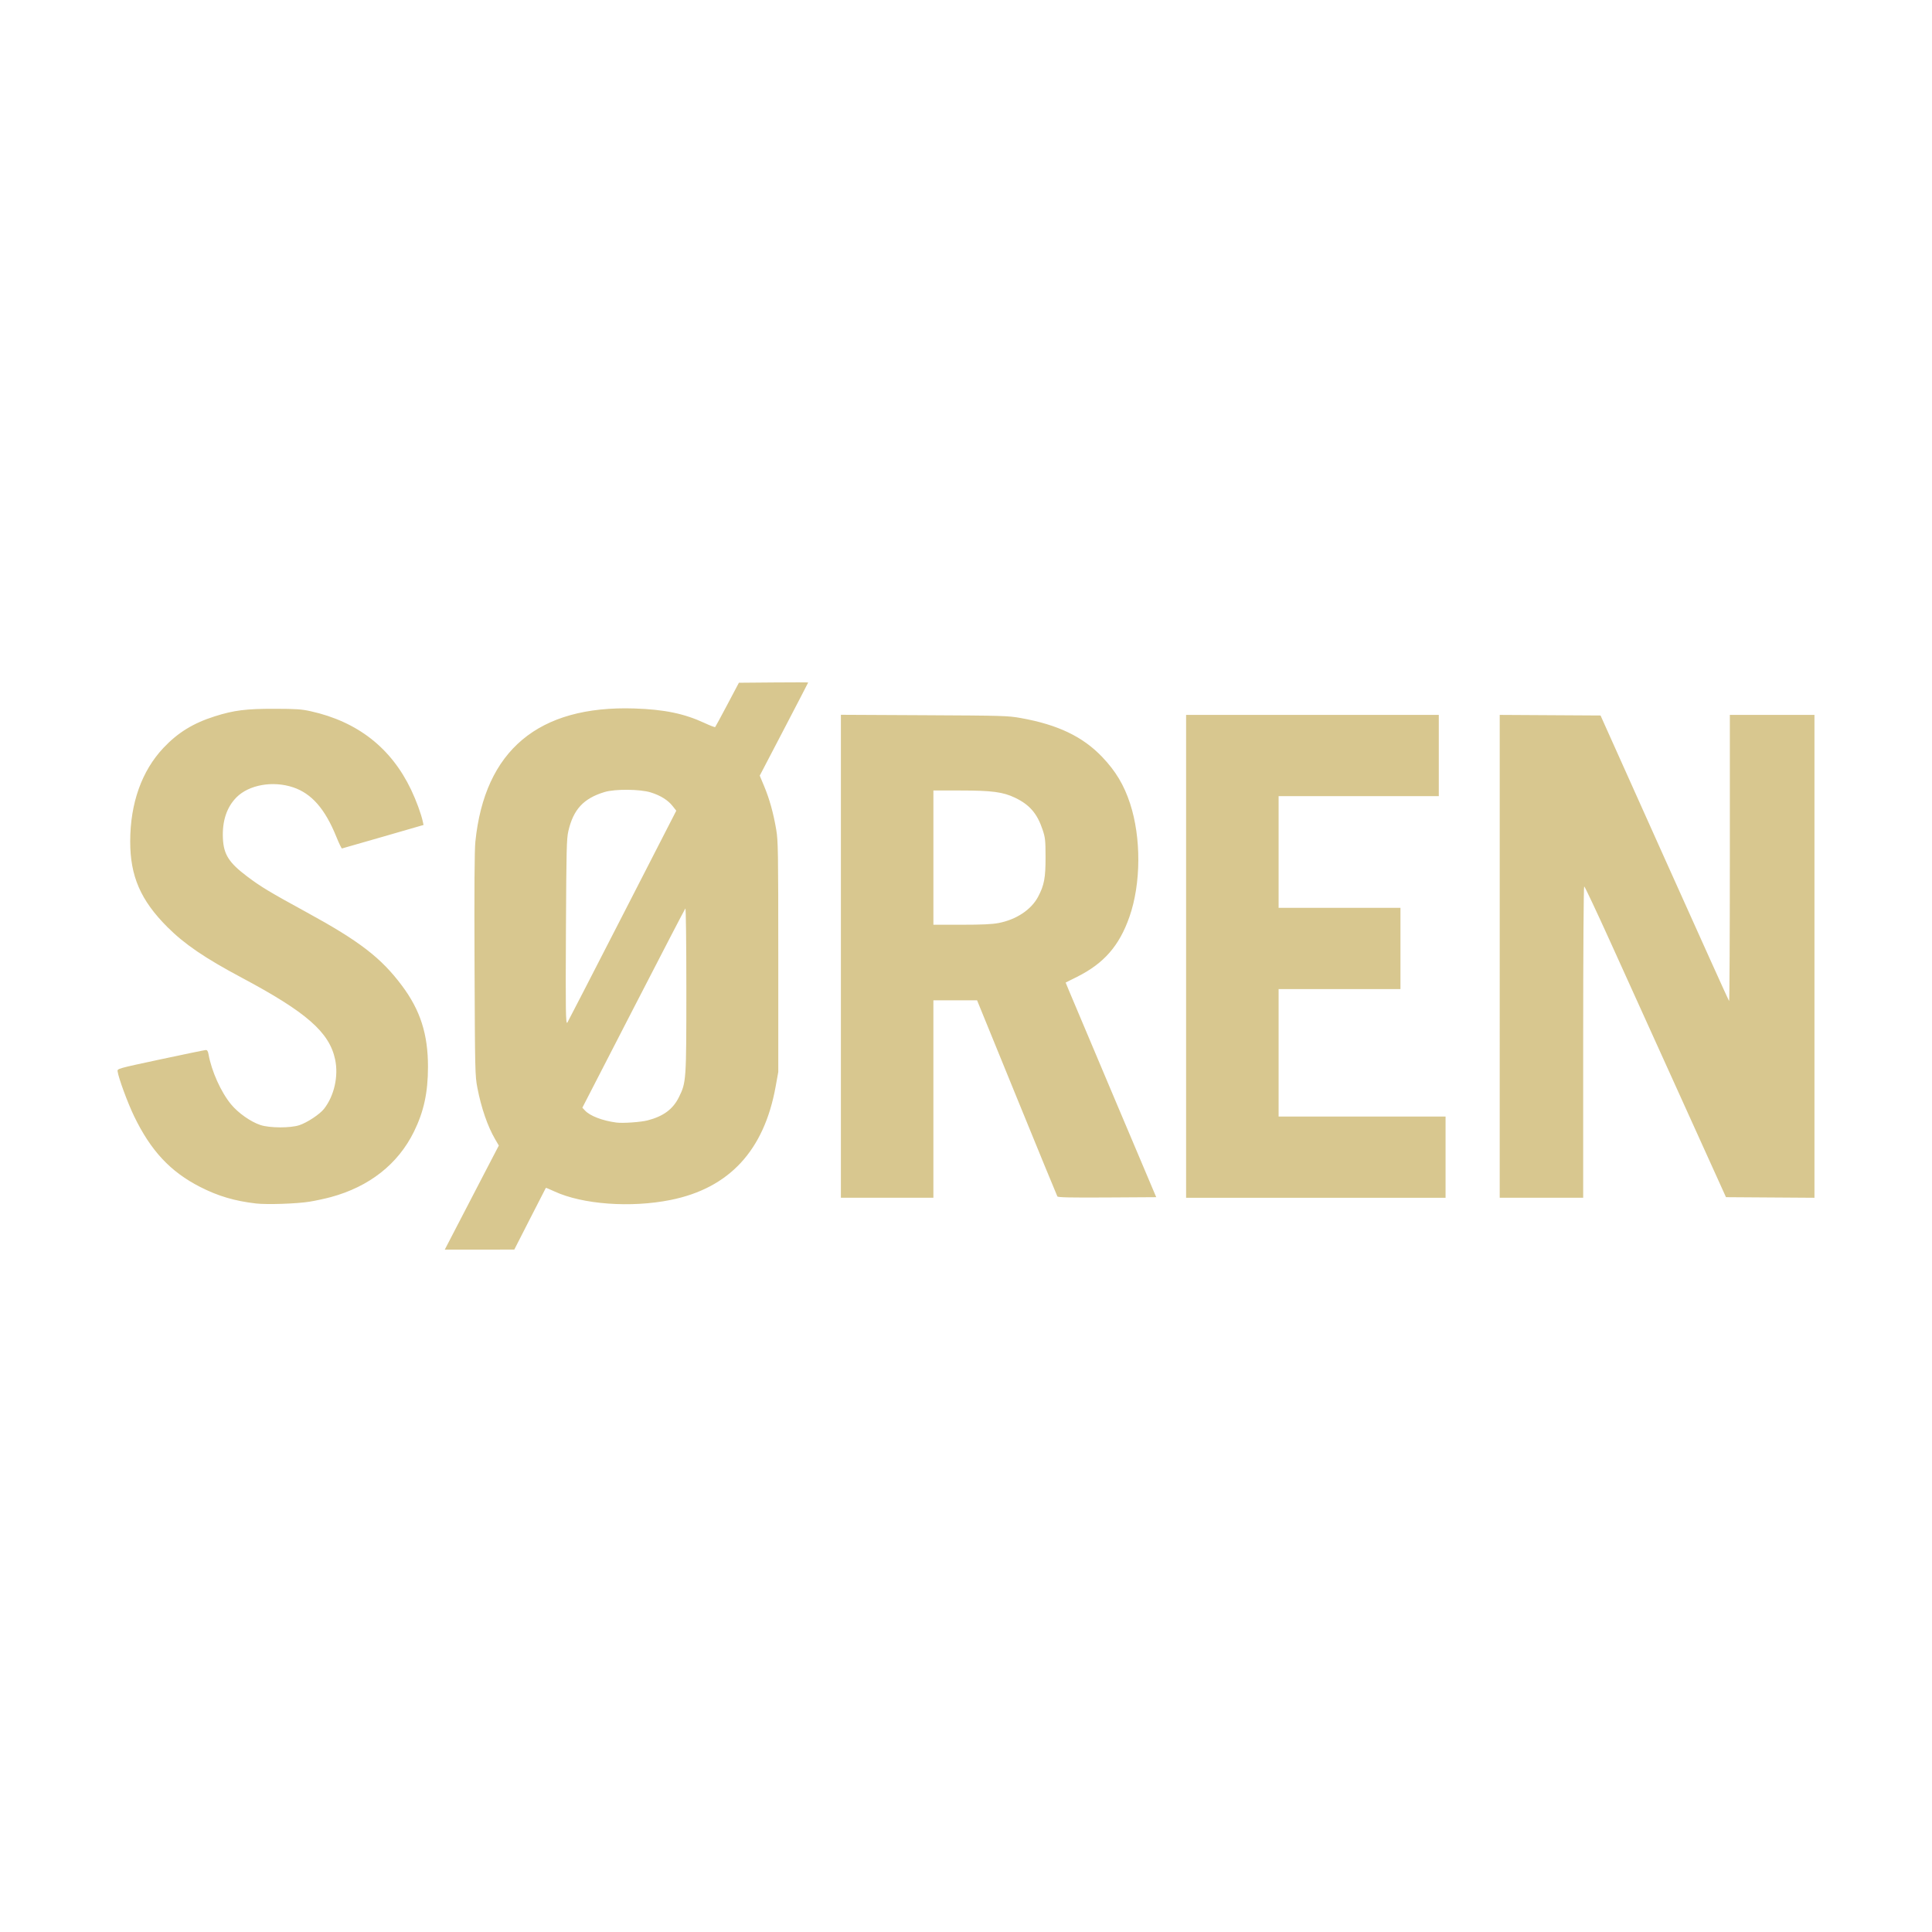<?xml version="1.0" encoding="UTF-8" standalone="no"?>
<svg
   xmlns:dc="http://purl.org/dc/elements/1.1/"
   xmlns:cc="http://creativecommons.org/ns#"
   xmlns:rdf="http://www.w3.org/1999/02/22-rdf-syntax-ns#"
   xmlns:svg="http://www.w3.org/2000/svg"
   xmlns="http://www.w3.org/2000/svg"
   width="300.265mm"
   height="300.265mm"
   viewBox="0 0 300.265 300.265"
   version="1.1"
   id="svg8">
  <defs
     id="defs2" />
  <g
     id="layer1"
     transform="translate(-48.862,83.608)">
    <path
       style="fill:#d8c78f;stroke-width:0.175;fill-opacity:1"
       d="m 120.009,106.707 c 1.11,-2.146 2.999,-5.786 4.198,-8.09 l 2.18,-4.189 -0.575,-0.984 c -1.164,-1.993 -2.158,-4.874 -2.758,-7.995 -0.359,-1.867 -0.373,-2.497 -0.44,-19.113 -0.048,-11.848 -0.008,-17.781 0.126,-19.111 1.44,-14.208 9.796,-21.211 24.726,-20.724 4.649,0.152 7.747,0.794 10.905,2.262 0.852,0.396 1.59,0.678 1.641,0.627 0.051,-0.051 0.901,-1.621 1.89,-3.489 l 1.797,-3.397 5.384,-0.046 c 2.961,-0.026 5.384,-0.023 5.384,0.006 0,0.029 -1.694,3.298 -3.764,7.265 l -3.764,7.212 0.694,1.661 c 0.825,1.973 1.441,4.198 1.872,6.755 0.289,1.713 0.315,3.352 0.315,19.752 v 17.883 l -0.411,2.276 c -1.793,9.93 -7.205,15.778 -16.3,17.614 -6.186,1.249 -13.694,0.703 -18.057,-1.313 -0.725,-0.335 -1.333,-0.588 -1.352,-0.563 -0.019,0.025 -1.131,2.194 -2.471,4.819 l -2.436,4.774 -5.402,0.003 -5.402,0.003 z m 29.512,-16.191 c 2.455,-0.639 3.94,-1.744 4.861,-3.615 1.132,-2.3 1.15,-2.559 1.15,-16.756 0,-7.265 -0.066,-12.659 -0.153,-12.564 -0.084,0.092 -3.721,7.097 -8.081,15.567 l -7.928,15.4 0.411,0.44 c 0.788,0.845 2.722,1.585 4.881,1.868 1.008,0.132 3.797,-0.063 4.86,-0.34 z m -3.985,-31.688 8.432,-16.441 -0.569,-0.719 c -0.74,-0.935 -1.867,-1.639 -3.391,-2.119 -1.649,-0.519 -5.57,-0.553 -7.188,-0.062 -3.266,0.991 -4.848,2.699 -5.626,6.074 -0.27,1.172 -0.311,2.835 -0.375,15.315 -0.065,12.642 -0.035,14.712 0.21,14.467 0.041,-0.041 3.869,-7.473 8.507,-16.515 z m -56.918,44.6 c -3.286,-0.38 -5.87,-1.146 -8.653,-2.567 -4.624,-2.361 -7.669,-5.623 -10.257,-10.985 -1.016,-2.105 -2.419,-5.917 -2.57,-6.982 -0.059,-0.418 -0.008,-0.433 6.69,-1.866 3.713,-0.794 6.879,-1.446 7.037,-1.449 0.196,-0.003 0.325,0.205 0.404,0.653 0.467,2.628 1.931,5.886 3.502,7.79 1.115,1.351 3.067,2.725 4.577,3.219 1.443,0.473 4.664,0.483 6.045,0.02 1.231,-0.413 3.165,-1.694 3.825,-2.533 1.586,-2.016 2.278,-5.091 1.728,-7.683 -0.898,-4.232 -4.457,-7.346 -14.532,-12.713 -5.712,-3.043 -8.88,-5.201 -11.539,-7.862 -4.158,-4.161 -5.785,-7.914 -5.777,-13.33 0.009,-5.914 1.794,-10.936 5.157,-14.507 2.242,-2.38 4.63,-3.85 7.988,-4.914 2.962,-0.939 4.879,-1.181 9.292,-1.171 3.362,0.007 4.193,0.064 5.623,0.382 7.285,1.621 12.506,5.709 15.605,12.216 0.79,1.659 1.546,3.717 1.81,4.929 l 0.115,0.529 -6.273,1.814 c -3.45,0.997 -6.332,1.824 -6.404,1.838 -0.072,0.013 -0.468,-0.809 -0.88,-1.827 -1.751,-4.326 -3.841,-6.716 -6.712,-7.675 -3.155,-1.054 -6.861,-0.399 -8.801,1.554 -1.523,1.534 -2.238,3.697 -2.112,6.384 0.118,2.5 0.935,3.78 3.787,5.928 2.119,1.596 3.491,2.422 9.239,5.562 8.218,4.489 11.565,7.066 14.805,11.4 2.851,3.813 4.043,7.531 4.042,12.603 -9.2e-4,4.005 -0.644,6.97 -2.191,10.108 -2.477,5.024 -6.937,8.53 -12.903,10.145 -0.907,0.245 -2.398,0.567 -3.314,0.714 -2.011,0.324 -6.626,0.476 -8.354,0.277 z M 179.551,65.012 V 27.482 l 12.93,0.065 c 12.303,0.061 13.032,0.083 15.034,0.441 5.743,1.029 9.612,2.876 12.631,6.032 2.102,2.196 3.405,4.368 4.347,7.246 1.747,5.334 1.708,12.468 -0.098,17.62 -1.578,4.504 -3.958,7.231 -8.137,9.322 l -1.776,0.889 0.514,1.25 c 0.283,0.687 3.45,8.193 7.038,16.679 l 6.525,15.429 -7.617,0.046 c -5.696,0.034 -7.65,-0.007 -7.745,-0.161 -0.07,-0.114 -2.907,-7.018 -6.304,-15.343 l -6.176,-15.137 h -3.395 -3.395 v 15.341 15.341 h -7.188 -7.188 z m 24.482,-5.161 c 2.772,-0.53 5.093,-2.067 6.163,-4.08 0.952,-1.792 1.169,-2.948 1.162,-6.178 -0.006,-2.633 -0.047,-3.015 -0.459,-4.251 -0.836,-2.508 -2.008,-3.872 -4.261,-4.959 -1.877,-0.905 -3.604,-1.135 -8.525,-1.135 h -4.185 v 10.432 10.432 h 4.368 c 3.147,0 4.75,-0.073 5.737,-0.262 z m 29.169,5.171 V 27.502 h 19.637 19.637 v 6.312 6.312 h -12.448 -12.448 v 8.679 8.679 h 9.468 9.468 v 6.312 6.312 h -9.468 -9.468 v 9.906 9.906 h 12.974 12.974 v 6.312 6.312 h -20.163 -20.163 z m 48.741,-0.002 V 27.499 l 7.835,0.046 7.835,0.046 9.931,22.135 c 5.462,12.174 9.984,22.188 10.048,22.252 0.064,0.064 0.117,-9.916 0.117,-22.179 V 27.502 h 6.575 6.575 v 37.522 37.522 l -6.875,-0.046 -6.875,-0.046 -7.066,-15.604 c -3.886,-8.582 -8.81,-19.45 -10.941,-24.151 -2.131,-4.701 -3.944,-8.547 -4.03,-8.547 -0.09,0 -0.156,10.222 -0.156,24.195 v 24.195 h -6.487 -6.487 z"
       id="path899" />
  </g>
</svg>
